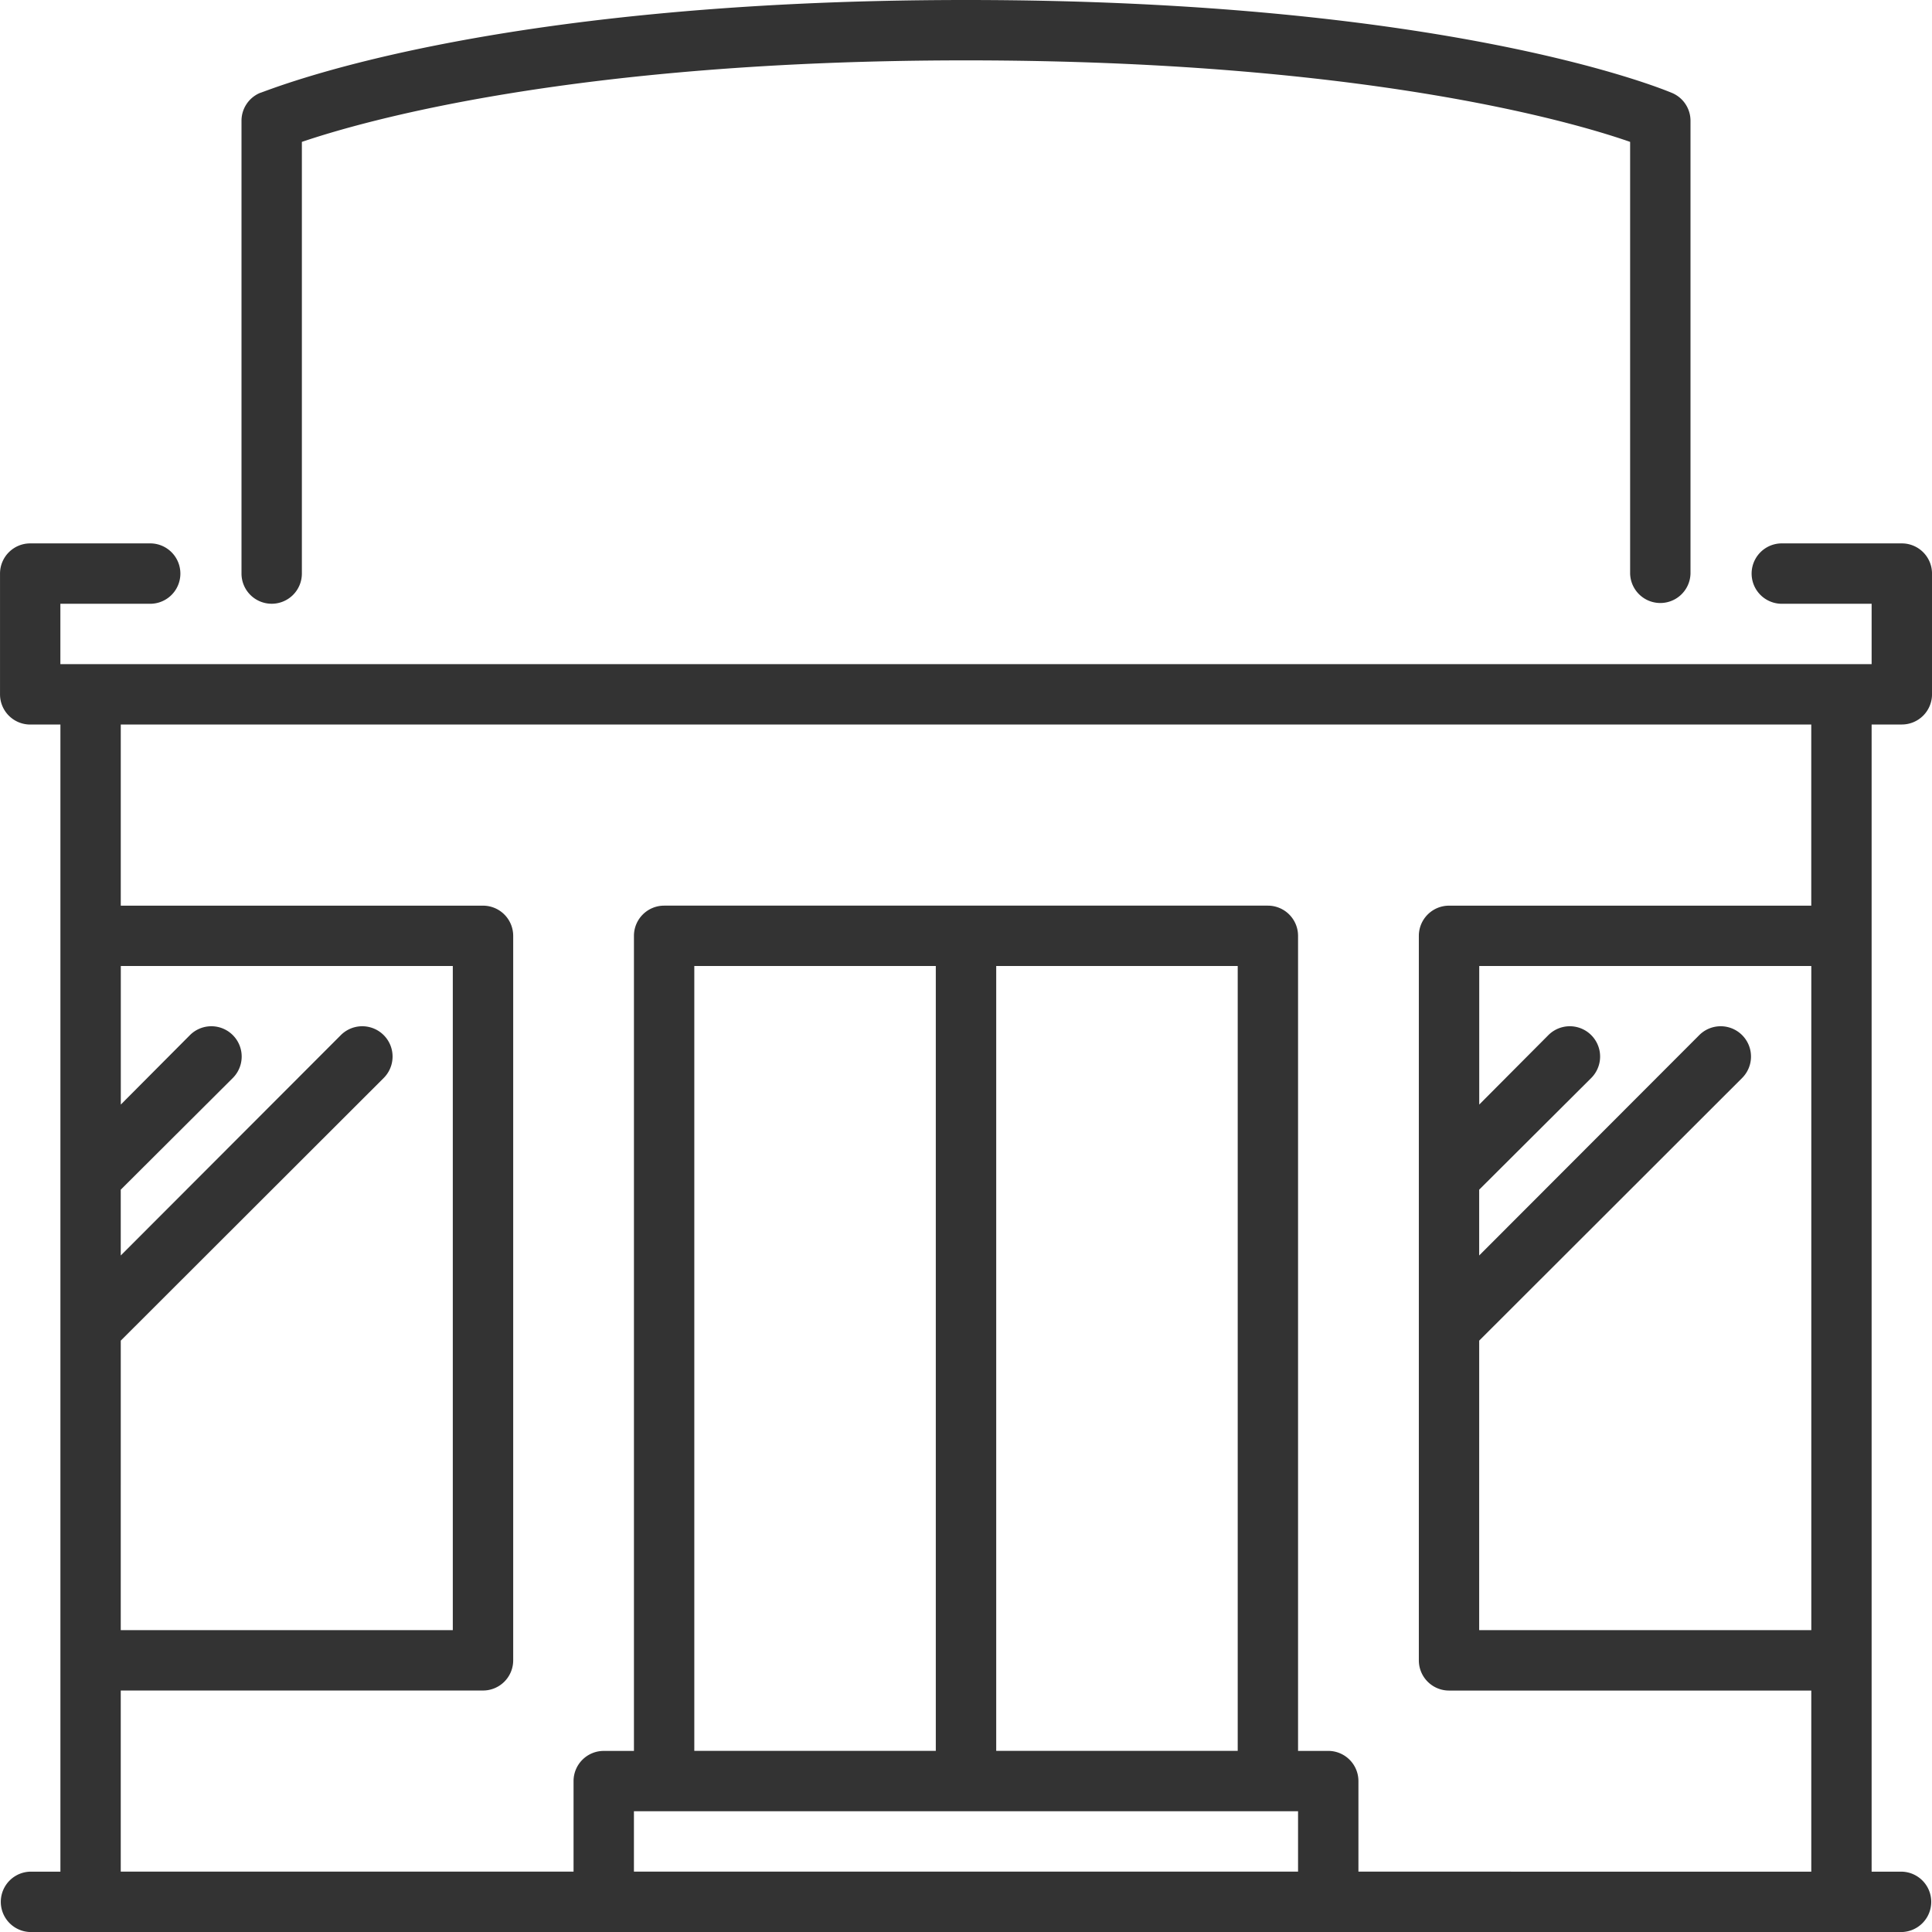 <svg xmlns="http://www.w3.org/2000/svg" xmlns:xlink="http://www.w3.org/1999/xlink" width="100" height="100" viewBox="0 0 100 100"><defs><clipPath id="a"><rect width="100" height="100" transform="translate(505 2068.169)" fill="#333"/></clipPath></defs><g transform="translate(-505 -2068.169)" clip-path="url(#a)"><g transform="translate(505 2068.169)"><path d="M617.188,460.156h1.563a1.563,1.563,0,0,0,1.563-1.562v-6.25a1.563,1.563,0,0,0-1.562-1.562H612.5a1.563,1.563,0,0,0,0,3.125h4.688v3.125h-93.75v-3.125h4.688a1.563,1.563,0,0,0,0-3.125h-6.25a1.563,1.563,0,0,0-1.562,1.563v6.25a1.563,1.563,0,0,0,1.563,1.563h1.563v59.375h-1.562a1.563,1.563,0,0,0,0,3.125H618.75a1.563,1.563,0,0,0,0-3.125h-1.562Zm-20.312,31.891,13.609-13.594a1.569,1.569,0,1,0-2.219-2.219l-11.391,11.406v-3.406l5.8-5.781a1.569,1.569,0,0,0-2.219-2.219l-3.578,3.594v-7.172h17.188v34.375H596.875Zm-70.312,0,13.609-13.594a1.569,1.569,0,1,0-2.219-2.219l-11.391,11.406v-3.406l5.8-5.781a1.569,1.569,0,1,0-2.219-2.219l-3.578,3.594v-7.172H543.75v34.375H526.563Zm57.813-19.391v40.625h-12.5V472.656ZM568.75,513.281h-12.5V472.656h12.5Zm18.75,3.125v3.125H553.125v-3.125Zm3.125,3.125v-4.687a1.563,1.563,0,0,0-1.562-1.562H587.5V471.094a1.563,1.563,0,0,0-1.562-1.562h-31.25a1.563,1.563,0,0,0-1.562,1.563v42.188h-1.562A1.563,1.563,0,0,0,550,514.844v4.688H526.563v-9.375h18.75a1.563,1.563,0,0,0,1.563-1.562v-37.5a1.563,1.563,0,0,0-1.562-1.562h-18.75v-9.375h87.5v9.375h-18.75a1.563,1.563,0,0,0-1.562,1.563v37.5a1.563,1.563,0,0,0,1.563,1.563h18.75v9.375Z" transform="translate(-520.313 -422.656)" fill="#333"/><path d="M534.375,453.906a1.563,1.563,0,0,0,1.563-1.562V430c3.125-1.062,14.063-4.219,34.375-4.219s31.25,3.125,34.375,4.219v22.344a1.563,1.563,0,0,0,3.125,0V428.906a1.562,1.562,0,0,0-.953-1.438c-.453-.187-11.516-4.812-36.547-4.812s-36.094,4.688-36.547,4.812a1.562,1.562,0,0,0-.953,1.438v23.438A1.563,1.563,0,0,0,534.375,453.906Z" transform="translate(-520.313 -422.656)" fill="#333"/></g></g></svg>